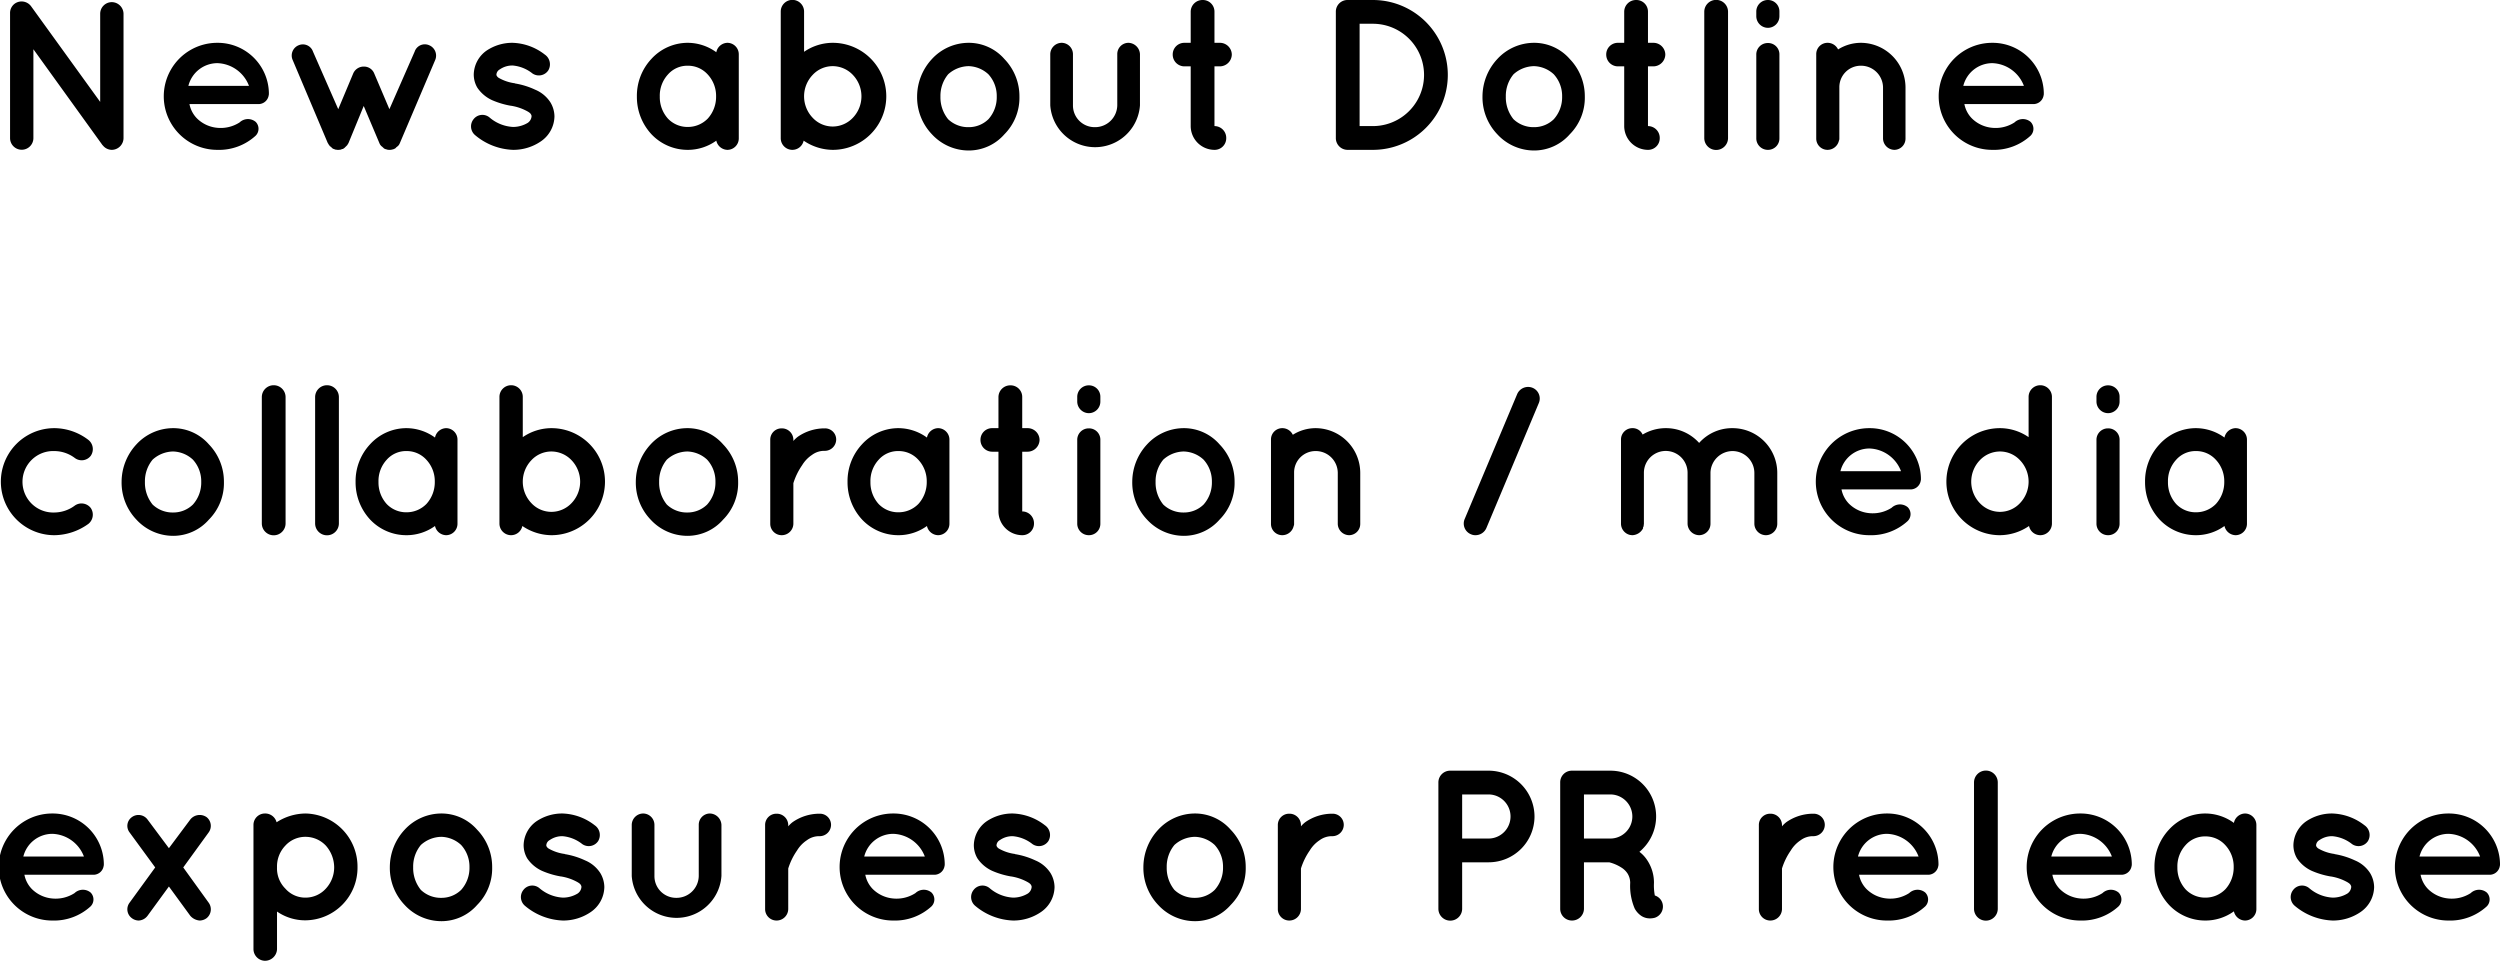 <svg xmlns="http://www.w3.org/2000/svg" width="116.78" height="44.88" viewBox="0 0 116.78 44.88">
    <path id="パス_11056" data-name="パス 11056" d="M2.14,5.3l3.2,4.44a.265.265,0,0,0,.05.06.542.542,0,0,0,.41.2.555.555,0,0,0,.55-.55V3.64A.553.553,0,0,0,5.8,3.1a.544.544,0,0,0-.54.54V7.76L2.03,3.29a.551.551,0,0,0-.76-.12.541.541,0,0,0-.22.46V9.45a.545.545,0,1,0,1.09,0ZM10.73,10a2.527,2.527,0,0,0,1.79-.66.457.457,0,0,0,0-.65.566.566,0,0,0-.75.03,1.634,1.634,0,0,1-1.04.25,1.547,1.547,0,0,1-.96-.45,1.311,1.311,0,0,1-.34-.66h3.18a.482.482,0,0,0,.52-.4.277.277,0,0,0,.01-.09V7.32A2.392,2.392,0,0,0,10.73,5a2.5,2.5,0,0,0,0,5Zm0-4.05a1.635,1.635,0,0,1,1.48,1.06H9.38A1.4,1.4,0,0,1,10.73,5.95Zm9.89-.84a.5.5,0,0,0-.67.3L18.77,8.1l-.71-1.67a.514.514,0,0,0-.49-.32.533.533,0,0,0-.49.32l-.7,1.67L15.2,5.41a.5.5,0,0,0-.66-.3.517.517,0,0,0-.29.69l1.64,3.88a.558.558,0,0,1,.05.08c0,.01,0,.01.01.01.01.02.03.04.04.06l.02.01a.381.381,0,0,1,.06.05c0,.01,0,.01.01.01a.18.18,0,0,0,.09.06c.01,0,.01,0,.02.01a.142.142,0,0,1,.06.02h.03a.308.308,0,0,0,.1.01.375.375,0,0,0,.1-.01h.02a.107.107,0,0,1,.06-.02.01.01,0,0,1,.01-.01h.02a.347.347,0,0,0,.09-.06l.06-.06a.01.01,0,0,0,.01-.01l.06-.06V9.76a.923.923,0,0,0,.05-.08l.71-1.73.73,1.73a.59.59,0,0,0,.04.08.01.01,0,0,0,.01.01.265.265,0,0,0,.05.06c0,.01.02.01.02.01.02.02.03.04.06.05V9.9a.236.236,0,0,0,.09.06h.01l.01.01a.145.145,0,0,1,.07.02h.02a.277.277,0,0,0,.09.01.308.308,0,0,0,.1-.01h.02a.309.309,0,0,1,.08-.02.01.01,0,0,1,.01-.01.262.262,0,0,0,.09-.05c0-.01.01-.01.01-.02a.265.265,0,0,0,.06-.05.031.031,0,0,0,.02-.01.265.265,0,0,0,.05-.06.01.01,0,0,0,.01-.01.59.59,0,0,0,.04-.08L20.91,5.8A.525.525,0,0,0,20.62,5.11Zm2.15,4.2a2.9,2.9,0,0,0,1.78.69,2.275,2.275,0,0,0,1.3-.4,1.443,1.443,0,0,0,.63-1.16,1.3,1.3,0,0,0-.19-.66,1.554,1.554,0,0,0-.71-.59,3.6,3.6,0,0,0-.93-.29h-.01l-.01-.01a2.039,2.039,0,0,1-.73-.24.269.269,0,0,1-.11-.1.108.108,0,0,1-.02-.08.3.3,0,0,1,.16-.23,1.018,1.018,0,0,1,.6-.18,1.713,1.713,0,0,1,.92.37.529.529,0,0,0,.74-.14.552.552,0,0,0-.16-.74A2.571,2.571,0,0,0,24.53,5a2.151,2.151,0,0,0-1.23.37,1.4,1.4,0,0,0-.59,1.1,1.212,1.212,0,0,0,.17.63,1.671,1.671,0,0,0,.69.58,3.839,3.839,0,0,0,.87.26h.01a2.319,2.319,0,0,1,.8.28c.08.05.12.09.13.12a.149.149,0,0,1,.03.1.409.409,0,0,1-.18.3,1.334,1.334,0,0,1-.68.19,1.835,1.835,0,0,1-1.1-.44.52.52,0,0,0-.75.08A.534.534,0,0,0,22.77,9.31ZM35.09,5.54A.536.536,0,0,0,34.56,5a.543.543,0,0,0-.52.44A2.279,2.279,0,0,0,32.71,5a2.3,2.3,0,0,0-1.7.75,2.523,2.523,0,0,0-.68,1.76,2.559,2.559,0,0,0,.68,1.76,2.323,2.323,0,0,0,1.7.73,2.271,2.271,0,0,0,1.33-.43.544.544,0,0,0,.52.43.534.534,0,0,0,.53-.53V5.54Zm-1.45,3a1.293,1.293,0,0,1-.93.39,1.259,1.259,0,0,1-.93-.39,1.5,1.5,0,0,1-.38-1.03,1.464,1.464,0,0,1,.38-1.03,1.206,1.206,0,0,1,.93-.41,1.236,1.236,0,0,1,.93.41,1.471,1.471,0,0,1,.39,1.03A1.507,1.507,0,0,1,33.64,8.54Zm3.41.92a.544.544,0,0,0,.54.54.539.539,0,0,0,.53-.43,2.44,2.44,0,0,0,1.36.43,2.5,2.5,0,0,0,0-5,2.367,2.367,0,0,0-1.34.42V3.54a.545.545,0,0,0-1.09,0V9.46ZM38.54,6.5a1.278,1.278,0,0,1,.94-.41,1.3,1.3,0,0,1,.94.41,1.45,1.45,0,0,1,0,2,1.3,1.3,0,0,1-.94.41,1.278,1.278,0,0,1-.94-.41,1.45,1.45,0,0,1,0-2Zm7.29,3.53a2.211,2.211,0,0,0,1.67-.76,2.42,2.42,0,0,0,.7-1.76,2.5,2.5,0,0,0-.7-1.75A2.211,2.211,0,0,0,45.83,5a2.335,2.335,0,0,0-1.72.76,2.58,2.58,0,0,0-.69,1.75,2.5,2.5,0,0,0,.69,1.76A2.335,2.335,0,0,0,45.83,10.03Zm-.96-3.56a1.454,1.454,0,0,1,.96-.38,1.413,1.413,0,0,1,.92.38,1.5,1.5,0,0,1,.39,1.04,1.537,1.537,0,0,1-.39,1.06,1.309,1.309,0,0,1-.92.37,1.353,1.353,0,0,1-.96-.37,1.617,1.617,0,0,1-.36-1.06A1.581,1.581,0,0,1,44.87,6.47Zm8.96,1.45V5.53A.556.556,0,0,0,53.29,5a.525.525,0,0,0-.52.53V7.92a1.037,1.037,0,0,1-1.05,1.02A1.012,1.012,0,0,1,50.7,7.92V5.53A.533.533,0,0,0,50.17,5a.54.54,0,0,0-.53.53V7.92a2.1,2.1,0,0,0,4.19,0ZM57.56,5h-.25V3.55A.542.542,0,0,0,56.76,3a.551.551,0,0,0-.56.55V5h-.29a.542.542,0,0,0-.55.55.548.548,0,0,0,.55.55h.29V8.89A1.114,1.114,0,0,0,57.31,10a.542.542,0,0,0,.55-.55.551.551,0,0,0-.55-.56V6.1h.25a.564.564,0,0,0,.56-.55A.557.557,0,0,0,57.56,5Zm5.97,5h1.18a3.5,3.5,0,0,0,0-7H63.53a.542.542,0,0,0-.55.55v5.9A.548.548,0,0,0,63.53,10Zm.56-5.89h.62a2.39,2.39,0,0,1,0,4.78h-.62Zm8.15,5.92a2.211,2.211,0,0,0,1.67-.76,2.42,2.42,0,0,0,.7-1.76,2.5,2.5,0,0,0-.7-1.75A2.211,2.211,0,0,0,72.24,5a2.335,2.335,0,0,0-1.72.76,2.58,2.58,0,0,0-.69,1.75,2.5,2.5,0,0,0,.69,1.76A2.335,2.335,0,0,0,72.24,10.03Zm-.96-3.56a1.454,1.454,0,0,1,.96-.38,1.413,1.413,0,0,1,.92.38,1.5,1.5,0,0,1,.39,1.04,1.537,1.537,0,0,1-.39,1.06,1.309,1.309,0,0,1-.92.37,1.353,1.353,0,0,1-.96-.37,1.617,1.617,0,0,1-.36-1.06A1.581,1.581,0,0,1,71.28,6.47ZM77.81,5h-.25V3.55A.542.542,0,0,0,77.01,3a.551.551,0,0,0-.56.55V5h-.29a.542.542,0,0,0-.55.55.548.548,0,0,0,.55.55h.29V8.89A1.114,1.114,0,0,0,77.56,10a.542.542,0,0,0,.55-.55.551.551,0,0,0-.55-.56V6.1h.25a.564.564,0,0,0,.56-.55A.557.557,0,0,0,77.81,5Zm2.38-1.45v5.9a.555.555,0,0,0,1.11,0V3.55a.555.555,0,0,0-1.11,0Zm2.97,1.46a.534.534,0,0,0-.54.55v3.9a.538.538,0,0,0,.54.54.532.532,0,0,0,.54-.54V5.56A.528.528,0,0,0,83.16,5.01Zm.54-1.47A.532.532,0,0,0,83.16,3a.538.538,0,0,0-.54.54v.21a.546.546,0,0,0,.54.55.54.54,0,0,0,.54-.55ZM87.5,5a2,2,0,0,0-1.06.31A.541.541,0,0,0,85.95,5a.527.527,0,0,0-.53.53V9.47a.527.527,0,0,0,.53.53.547.547,0,0,0,.53-.43.2.2,0,0,0,.02-.1V7.08a1,1,0,0,1,1-1.01,1.027,1.027,0,0,1,1.04,1.01V9.47a.54.54,0,0,0,.53.53.525.525,0,0,0,.52-.53V7.08A2.093,2.093,0,0,0,87.5,5Zm6.14,5a2.527,2.527,0,0,0,1.79-.66.457.457,0,0,0,0-.65.566.566,0,0,0-.75.03,1.634,1.634,0,0,1-1.04.25,1.547,1.547,0,0,1-.96-.45,1.311,1.311,0,0,1-.34-.66h3.18a.482.482,0,0,0,.52-.4.277.277,0,0,0,.01-.09V7.32A2.392,2.392,0,0,0,93.64,5a2.5,2.5,0,0,0,0,5Zm0-4.05a1.635,1.635,0,0,1,1.48,1.06H92.29A1.4,1.4,0,0,1,93.64,5.95ZM3.12,28a2.755,2.755,0,0,0,1.59-.53.552.552,0,0,0,.11-.74.545.545,0,0,0-.75-.11,1.619,1.619,0,0,1-.95.32,1.436,1.436,0,1,1,0-2.87,1.6,1.6,0,0,1,.95.32.533.533,0,0,0,.75-.1.55.55,0,0,0-.11-.74A2.635,2.635,0,0,0,3.12,23a2.5,2.5,0,1,0,0,5Zm5.55.03a2.211,2.211,0,0,0,1.67-.76,2.42,2.42,0,0,0,.7-1.76,2.5,2.5,0,0,0-.7-1.75A2.211,2.211,0,0,0,8.67,23a2.335,2.335,0,0,0-1.72.76,2.58,2.58,0,0,0-.69,1.75,2.5,2.5,0,0,0,.69,1.76A2.335,2.335,0,0,0,8.67,28.03Zm-.96-3.56a1.454,1.454,0,0,1,.96-.38,1.413,1.413,0,0,1,.92.38,1.5,1.5,0,0,1,.39,1.04,1.537,1.537,0,0,1-.39,1.06,1.309,1.309,0,0,1-.92.37,1.353,1.353,0,0,1-.96-.37,1.617,1.617,0,0,1-.36-1.06A1.581,1.581,0,0,1,7.71,24.47Zm5.1-2.92v5.9a.555.555,0,0,0,1.11,0v-5.9a.555.555,0,0,0-1.11,0Zm2.49,0v5.9a.555.555,0,0,0,1.11,0v-5.9a.555.555,0,0,0-1.11,0Zm6.65,1.99a.536.536,0,0,0-.53-.54.543.543,0,0,0-.52.44A2.279,2.279,0,0,0,19.57,23a2.3,2.3,0,0,0-1.7.75,2.523,2.523,0,0,0-.68,1.76,2.559,2.559,0,0,0,.68,1.76,2.323,2.323,0,0,0,1.7.73,2.271,2.271,0,0,0,1.33-.43.544.544,0,0,0,.52.43.534.534,0,0,0,.53-.53V23.54Zm-1.45,3a1.293,1.293,0,0,1-.93.39,1.259,1.259,0,0,1-.93-.39,1.5,1.5,0,0,1-.38-1.03,1.464,1.464,0,0,1,.38-1.03,1.206,1.206,0,0,1,.93-.41,1.236,1.236,0,0,1,.93.41,1.47,1.47,0,0,1,.39,1.03A1.507,1.507,0,0,1,20.5,26.54Zm3.41.92a.544.544,0,0,0,.54.54.539.539,0,0,0,.53-.43,2.44,2.44,0,0,0,1.36.43,2.5,2.5,0,0,0,0-5,2.367,2.367,0,0,0-1.34.42V21.54a.545.545,0,0,0-1.09,0v5.92ZM25.4,24.5a1.278,1.278,0,0,1,.94-.41,1.3,1.3,0,0,1,.94.41,1.45,1.45,0,0,1,0,2,1.3,1.3,0,0,1-.94.41,1.278,1.278,0,0,1-.94-.41,1.45,1.45,0,0,1,0-2Zm7.29,3.53a2.211,2.211,0,0,0,1.67-.76,2.42,2.42,0,0,0,.7-1.76,2.5,2.5,0,0,0-.7-1.75A2.211,2.211,0,0,0,32.69,23a2.335,2.335,0,0,0-1.72.76,2.58,2.58,0,0,0-.69,1.75,2.5,2.5,0,0,0,.69,1.76A2.335,2.335,0,0,0,32.69,28.03Zm-.96-3.56a1.454,1.454,0,0,1,.96-.38,1.413,1.413,0,0,1,.92.38A1.5,1.5,0,0,1,34,25.51a1.537,1.537,0,0,1-.39,1.06,1.309,1.309,0,0,1-.92.37,1.353,1.353,0,0,1-.96-.37,1.617,1.617,0,0,1-.36-1.06A1.581,1.581,0,0,1,31.73,24.47Zm7.38-1.46a2.193,2.193,0,0,0-1.26.39,1.315,1.315,0,0,0-.21.2v-.07a.536.536,0,0,0-.55-.52.525.525,0,0,0-.53.52v3.94a.534.534,0,0,0,.53.53.544.544,0,0,0,.55-.53v-1.9a3.069,3.069,0,0,1,.41-.84,1.507,1.507,0,0,1,.46-.48.956.956,0,0,1,.6-.19.533.533,0,0,0,.53-.53A.519.519,0,0,0,39.11,23.01Zm5.82.53A.536.536,0,0,0,44.4,23a.543.543,0,0,0-.52.44A2.279,2.279,0,0,0,42.55,23a2.3,2.3,0,0,0-1.7.75,2.523,2.523,0,0,0-.68,1.76,2.559,2.559,0,0,0,.68,1.76,2.323,2.323,0,0,0,1.7.73,2.271,2.271,0,0,0,1.33-.43.544.544,0,0,0,.52.43.534.534,0,0,0,.53-.53V23.54Zm-1.45,3a1.293,1.293,0,0,1-.93.39,1.259,1.259,0,0,1-.93-.39,1.5,1.5,0,0,1-.38-1.03,1.464,1.464,0,0,1,.38-1.03,1.206,1.206,0,0,1,.93-.41,1.236,1.236,0,0,1,.93.41,1.47,1.47,0,0,1,.39,1.03A1.507,1.507,0,0,1,43.48,26.54ZM48.58,23h-.25V21.55a.542.542,0,0,0-.55-.55.551.551,0,0,0-.56.55V23h-.29a.542.542,0,0,0-.55.55.548.548,0,0,0,.55.55h.29v2.79A1.114,1.114,0,0,0,48.33,28a.542.542,0,0,0,.55-.55.551.551,0,0,0-.55-.56V24.1h.25a.564.564,0,0,0,.56-.55A.557.557,0,0,0,48.58,23Zm2.86.01a.534.534,0,0,0-.54.55v3.9a.538.538,0,0,0,.54.54.532.532,0,0,0,.54-.54v-3.9A.528.528,0,0,0,51.44,23.01Zm.54-1.47a.532.532,0,0,0-.54-.54.538.538,0,0,0-.54.54v.21a.546.546,0,0,0,.54.55.54.54,0,0,0,.54-.55Zm3.9,6.49a2.211,2.211,0,0,0,1.67-.76,2.42,2.42,0,0,0,.7-1.76,2.5,2.5,0,0,0-.7-1.75A2.211,2.211,0,0,0,55.88,23a2.335,2.335,0,0,0-1.72.76,2.58,2.58,0,0,0-.69,1.75,2.5,2.5,0,0,0,.69,1.76A2.335,2.335,0,0,0,55.88,28.03Zm-.96-3.56a1.454,1.454,0,0,1,.96-.38,1.413,1.413,0,0,1,.92.38,1.5,1.5,0,0,1,.39,1.04,1.537,1.537,0,0,1-.39,1.06,1.309,1.309,0,0,1-.92.37,1.353,1.353,0,0,1-.96-.37,1.617,1.617,0,0,1-.36-1.06A1.581,1.581,0,0,1,54.92,24.47ZM62.03,23a2,2,0,0,0-1.06.31.541.541,0,0,0-.49-.31.527.527,0,0,0-.53.53v3.94a.527.527,0,0,0,.53.53.547.547,0,0,0,.53-.43.2.2,0,0,0,.02-.1V25.08a1,1,0,0,1,1-1.01,1.027,1.027,0,0,1,1.04,1.01v2.39a.54.54,0,0,0,.53.53.525.525,0,0,0,.52-.53V25.08A2.093,2.093,0,0,0,62.03,23Zm7.27,4.96a.477.477,0,0,0,.2.04.554.554,0,0,0,.51-.33l2.45-5.84a.54.54,0,0,0-.28-.71.555.555,0,0,0-.73.29L69,27.24A.54.54,0,0,0,69.3,27.96Zm12.22-3.89a1.024,1.024,0,0,1,1.01,1.03v2.37a.542.542,0,0,0,.54.53.534.534,0,0,0,.53-.53V25.1A2.089,2.089,0,0,0,81.52,23a2.059,2.059,0,0,0-1.57.69A2.075,2.075,0,0,0,78.38,23a2.1,2.1,0,0,0-1.07.3.507.507,0,0,0-.48-.3.529.529,0,0,0-.53.54v3.93a.544.544,0,0,0,.43.52c.03,0,.06.01.1.01a.584.584,0,0,0,.5-.32v-.05c.02-.02.02-.04.03-.06v-.03c0-.02.01-.05.01-.07V25.1a1.02,1.02,0,0,1,2.04-.03v2.4a.549.549,0,0,0,.54.53.534.534,0,0,0,.53-.53v-2.4A1.038,1.038,0,0,1,81.52,24.07ZM87.9,28a2.527,2.527,0,0,0,1.79-.66.457.457,0,0,0,0-.65.566.566,0,0,0-.75.03,1.634,1.634,0,0,1-1.04.25,1.547,1.547,0,0,1-.96-.45,1.311,1.311,0,0,1-.34-.66h3.18a.482.482,0,0,0,.52-.4.277.277,0,0,0,.01-.09v-.05A2.392,2.392,0,0,0,87.9,23a2.5,2.5,0,0,0,0,5Zm0-4.05a1.635,1.635,0,0,1,1.48,1.06H86.55A1.4,1.4,0,0,1,87.9,23.95Zm8.53,1.56V21.54a.545.545,0,0,0-1.09,0v1.88A2.367,2.367,0,0,0,94,23a2.5,2.5,0,0,0,0,5,2.44,2.44,0,0,0,1.36-.43.539.539,0,0,0,.53.43.544.544,0,0,0,.54-.54ZM94.94,24.5a1.45,1.45,0,0,1,0,2,1.278,1.278,0,0,1-.94.41,1.3,1.3,0,0,1-.94-.41,1.45,1.45,0,0,1,0-2,1.3,1.3,0,0,1,.94-.41A1.278,1.278,0,0,1,94.94,24.5Zm4.11-1.49a.534.534,0,0,0-.54.55v3.9a.538.538,0,0,0,.54.54.532.532,0,0,0,.54-.54v-3.9A.528.528,0,0,0,99.05,23.01Zm.54-1.47a.532.532,0,0,0-.54-.54.538.538,0,0,0-.54.54v.21a.546.546,0,0,0,.54.55.54.54,0,0,0,.54-.55Zm5.95,2a.536.536,0,0,0-.53-.54.543.543,0,0,0-.52.44,2.279,2.279,0,0,0-1.33-.44,2.3,2.3,0,0,0-1.7.75,2.523,2.523,0,0,0-.68,1.76,2.559,2.559,0,0,0,.68,1.76,2.323,2.323,0,0,0,1.7.73,2.271,2.271,0,0,0,1.33-.43.544.544,0,0,0,.52.43.534.534,0,0,0,.53-.53V23.54Zm-1.45,3a1.293,1.293,0,0,1-.93.39,1.259,1.259,0,0,1-.93-.39,1.5,1.5,0,0,1-.38-1.03,1.464,1.464,0,0,1,.38-1.03,1.206,1.206,0,0,1,.93-.41,1.236,1.236,0,0,1,.93.41,1.471,1.471,0,0,1,.39,1.03A1.507,1.507,0,0,1,104.09,26.54ZM3.02,46a2.527,2.527,0,0,0,1.79-.66.457.457,0,0,0,0-.65.566.566,0,0,0-.75.03,1.634,1.634,0,0,1-1.04.25,1.547,1.547,0,0,1-.96-.45,1.311,1.311,0,0,1-.34-.66H4.9a.482.482,0,0,0,.52-.4.277.277,0,0,0,.01-.09v-.05A2.392,2.392,0,0,0,3.02,41a2.5,2.5,0,0,0,0,5Zm0-4.05A1.635,1.635,0,0,1,4.5,43.01H1.67A1.4,1.4,0,0,1,3.02,41.95Zm7.21-.78a.562.562,0,0,0-.76.11l-1,1.34-1-1.34a.525.525,0,0,0-.73-.11.5.5,0,0,0-.11.71l1.2,1.64-1.2,1.65a.512.512,0,0,0,.11.72.539.539,0,0,0,.32.11.548.548,0,0,0,.41-.22l1-1.37,1,1.37a.645.645,0,0,0,.44.22.562.562,0,0,0,.32-.11.529.529,0,0,0,.1-.72L9.14,43.52l1.19-1.64A.519.519,0,0,0,10.23,41.17Zm2.72,6.71a.564.564,0,0,0,.57-.54V45.58a2.313,2.313,0,0,0,1.34.41,2.455,2.455,0,0,0,2.42-2.48A2.481,2.481,0,0,0,14.86,41a2.537,2.537,0,0,0-1.36.41.549.549,0,0,0-.55-.41.534.534,0,0,0-.53.53v5.81A.549.549,0,0,0,12.95,47.88Zm.96-5.38a1.263,1.263,0,0,1,.95-.41,1.306,1.306,0,0,1,.94.41,1.543,1.543,0,0,1,.39,1.01,1.458,1.458,0,0,1-.39,1,1.279,1.279,0,0,1-.94.42,1.238,1.238,0,0,1-.95-.42,1.333,1.333,0,0,1-.39-1A1.4,1.4,0,0,1,13.91,42.5Zm7.29,3.53a2.211,2.211,0,0,0,1.67-.76,2.42,2.42,0,0,0,.7-1.76,2.5,2.5,0,0,0-.7-1.75A2.211,2.211,0,0,0,21.2,41a2.335,2.335,0,0,0-1.72.76,2.58,2.58,0,0,0-.69,1.75,2.5,2.5,0,0,0,.69,1.76A2.335,2.335,0,0,0,21.2,46.03Zm-.96-3.56a1.454,1.454,0,0,1,.96-.38,1.413,1.413,0,0,1,.92.38,1.5,1.5,0,0,1,.39,1.04,1.537,1.537,0,0,1-.39,1.06,1.309,1.309,0,0,1-.92.37,1.353,1.353,0,0,1-.96-.37,1.617,1.617,0,0,1-.36-1.06A1.581,1.581,0,0,1,20.24,42.47Zm4.86,2.84a2.9,2.9,0,0,0,1.78.69,2.275,2.275,0,0,0,1.3-.4,1.443,1.443,0,0,0,.63-1.16,1.3,1.3,0,0,0-.19-.66,1.554,1.554,0,0,0-.71-.59,3.6,3.6,0,0,0-.93-.29h-.01l-.01-.01a2.039,2.039,0,0,1-.73-.24.269.269,0,0,1-.11-.1.108.108,0,0,1-.02-.08.3.3,0,0,1,.16-.23,1.018,1.018,0,0,1,.6-.18,1.713,1.713,0,0,1,.92.37.529.529,0,0,0,.74-.14.552.552,0,0,0-.16-.74,2.571,2.571,0,0,0-1.5-.55,2.151,2.151,0,0,0-1.23.37,1.4,1.4,0,0,0-.59,1.1,1.212,1.212,0,0,0,.17.63,1.671,1.671,0,0,0,.69.58,3.838,3.838,0,0,0,.87.26h.01a2.319,2.319,0,0,1,.8.28c.08.05.12.09.13.12a.149.149,0,0,1,.03.1.409.409,0,0,1-.18.3,1.334,1.334,0,0,1-.68.19,1.835,1.835,0,0,1-1.1-.44.52.52,0,0,0-.75.08A.534.534,0,0,0,25.1,45.31Zm9.18-1.39V41.53a.556.556,0,0,0-.54-.53.525.525,0,0,0-.52.53v2.39a1.037,1.037,0,0,1-1.05,1.02,1.012,1.012,0,0,1-1.02-1.02V41.53a.533.533,0,0,0-.53-.53.54.54,0,0,0-.53.53v2.39a2.1,2.1,0,0,0,4.19,0Zm4.59-2.91a2.193,2.193,0,0,0-1.26.39,1.315,1.315,0,0,0-.21.2v-.07a.536.536,0,0,0-.55-.52.525.525,0,0,0-.53.52v3.94a.534.534,0,0,0,.53.53.544.544,0,0,0,.55-.53v-1.9a3.069,3.069,0,0,1,.41-.84,1.507,1.507,0,0,1,.46-.48.956.956,0,0,1,.6-.19.533.533,0,0,0,.53-.53A.519.519,0,0,0,38.87,41.01ZM42.3,46a2.527,2.527,0,0,0,1.79-.66.457.457,0,0,0,0-.65.566.566,0,0,0-.75.03,1.634,1.634,0,0,1-1.04.25,1.547,1.547,0,0,1-.96-.45,1.311,1.311,0,0,1-.34-.66h3.18a.482.482,0,0,0,.52-.4.277.277,0,0,0,.01-.09v-.05A2.392,2.392,0,0,0,42.3,41a2.5,2.5,0,0,0,0,5Zm0-4.05a1.635,1.635,0,0,1,1.48,1.06H40.95A1.4,1.4,0,0,1,42.3,41.95Zm3.83,3.36a2.9,2.9,0,0,0,1.78.69,2.275,2.275,0,0,0,1.3-.4,1.443,1.443,0,0,0,.63-1.16,1.3,1.3,0,0,0-.19-.66,1.554,1.554,0,0,0-.71-.59,3.6,3.6,0,0,0-.93-.29H48l-.01-.01a2.039,2.039,0,0,1-.73-.24.269.269,0,0,1-.11-.1.108.108,0,0,1-.02-.08.3.3,0,0,1,.16-.23,1.018,1.018,0,0,1,.6-.18,1.713,1.713,0,0,1,.92.37.529.529,0,0,0,.74-.14.552.552,0,0,0-.16-.74,2.571,2.571,0,0,0-1.5-.55,2.151,2.151,0,0,0-1.23.37,1.4,1.4,0,0,0-.59,1.1,1.212,1.212,0,0,0,.17.63,1.671,1.671,0,0,0,.69.58,3.838,3.838,0,0,0,.87.26h.01a2.319,2.319,0,0,1,.8.28c.08.05.12.09.13.12a.149.149,0,0,1,.03.1.409.409,0,0,1-.18.3,1.334,1.334,0,0,1-.68.19,1.835,1.835,0,0,1-1.1-.44.52.52,0,0,0-.75.08A.534.534,0,0,0,46.13,45.31Zm10.27.72a2.211,2.211,0,0,0,1.67-.76,2.42,2.42,0,0,0,.7-1.76,2.5,2.5,0,0,0-.7-1.75A2.211,2.211,0,0,0,56.4,41a2.335,2.335,0,0,0-1.72.76,2.58,2.58,0,0,0-.69,1.75,2.5,2.5,0,0,0,.69,1.76A2.335,2.335,0,0,0,56.4,46.03Zm-.96-3.56a1.454,1.454,0,0,1,.96-.38,1.413,1.413,0,0,1,.92.38,1.5,1.5,0,0,1,.39,1.04,1.537,1.537,0,0,1-.39,1.06,1.309,1.309,0,0,1-.92.37,1.353,1.353,0,0,1-.96-.37,1.617,1.617,0,0,1-.36-1.06A1.581,1.581,0,0,1,55.44,42.47Zm7.38-1.46a2.193,2.193,0,0,0-1.26.39,1.315,1.315,0,0,0-.21.2v-.07a.536.536,0,0,0-.55-.52.525.525,0,0,0-.53.52v3.94a.534.534,0,0,0,.53.53.544.544,0,0,0,.55-.53v-1.9a3.069,3.069,0,0,1,.41-.84,1.507,1.507,0,0,1,.46-.48.956.956,0,0,1,.6-.19.533.533,0,0,0,.53-.53A.519.519,0,0,0,62.82,41.01Zm9.44.14A2.147,2.147,0,0,0,70.11,39H68.32a.548.548,0,0,0-.55.55v5.9a.555.555,0,0,0,1.11,0V43.28h1.23A2.143,2.143,0,0,0,72.26,41.15Zm-3.38-1.04h1.23a1.03,1.03,0,1,1,0,2.06H68.88Zm9,4.72a2.523,2.523,0,0,1-.04-.59,1.894,1.894,0,0,0-.33-1.08,1.549,1.549,0,0,0-.35-.37A2.138,2.138,0,0,0,75.8,39H74.01a.542.542,0,0,0-.55.55v5.9a.548.548,0,0,0,.55.55.557.557,0,0,0,.56-.55V43.28h1.18a1.9,1.9,0,0,1,.56.24.928.928,0,0,1,.3.29.844.844,0,0,1,.12.43,2.688,2.688,0,0,0,.21,1.2.983.983,0,0,0,.32.35.727.727,0,0,0,.39.11h.01a.881.881,0,0,0,.22-.03.552.552,0,0,0,.35-.7A.539.539,0,0,0,77.88,44.83ZM75.8,42.17H74.57V40.11H75.8a1.03,1.03,0,1,1,0,2.06Zm9.49-1.16a2.193,2.193,0,0,0-1.26.39,1.315,1.315,0,0,0-.21.2v-.07a.536.536,0,0,0-.55-.52.525.525,0,0,0-.53.52v3.94a.534.534,0,0,0,.53.53.544.544,0,0,0,.55-.53v-1.9a3.069,3.069,0,0,1,.41-.84,1.507,1.507,0,0,1,.46-.48.956.956,0,0,1,.6-.19.533.533,0,0,0,.53-.53A.519.519,0,0,0,85.29,41.01ZM88.72,46a2.527,2.527,0,0,0,1.79-.66.457.457,0,0,0,0-.65.566.566,0,0,0-.75.03,1.634,1.634,0,0,1-1.04.25,1.547,1.547,0,0,1-.96-.45,1.311,1.311,0,0,1-.34-.66H90.6a.482.482,0,0,0,.52-.4.277.277,0,0,0,.01-.09v-.05A2.392,2.392,0,0,0,88.72,41a2.5,2.5,0,0,0,0,5Zm0-4.05a1.635,1.635,0,0,1,1.48,1.06H87.37A1.4,1.4,0,0,1,88.72,41.95Zm4.07-2.4v5.9a.555.555,0,0,0,1.11,0v-5.9a.555.555,0,0,0-1.11,0ZM97.75,46a2.527,2.527,0,0,0,1.79-.66.457.457,0,0,0,0-.65.566.566,0,0,0-.75.03,1.634,1.634,0,0,1-1.04.25,1.547,1.547,0,0,1-.96-.45,1.311,1.311,0,0,1-.34-.66h3.18a.482.482,0,0,0,.52-.4.277.277,0,0,0,.01-.09v-.05A2.392,2.392,0,0,0,97.75,41a2.5,2.5,0,0,0,0,5Zm0-4.05a1.635,1.635,0,0,1,1.48,1.06H96.4A1.4,1.4,0,0,1,97.75,41.95Zm8.23-.41a.536.536,0,0,0-.53-.54.543.543,0,0,0-.52.44A2.279,2.279,0,0,0,103.6,41a2.3,2.3,0,0,0-1.7.75,2.523,2.523,0,0,0-.68,1.76,2.559,2.559,0,0,0,.68,1.76,2.323,2.323,0,0,0,1.7.73,2.271,2.271,0,0,0,1.33-.43.544.544,0,0,0,.52.43.534.534,0,0,0,.53-.53V41.54Zm-1.45,3a1.293,1.293,0,0,1-.93.39,1.259,1.259,0,0,1-.93-.39,1.5,1.5,0,0,1-.38-1.03,1.464,1.464,0,0,1,.38-1.03,1.206,1.206,0,0,1,.93-.41,1.236,1.236,0,0,1,.93.41,1.471,1.471,0,0,1,.39,1.03A1.507,1.507,0,0,1,104.53,44.54Zm3.24.77a2.9,2.9,0,0,0,1.78.69,2.275,2.275,0,0,0,1.3-.4,1.443,1.443,0,0,0,.63-1.16,1.3,1.3,0,0,0-.19-.66,1.554,1.554,0,0,0-.71-.59,3.6,3.6,0,0,0-.93-.29h-.01l-.01-.01a2.039,2.039,0,0,1-.73-.24.269.269,0,0,1-.11-.1.108.108,0,0,1-.02-.08.3.3,0,0,1,.16-.23,1.018,1.018,0,0,1,.6-.18,1.713,1.713,0,0,1,.92.37.529.529,0,0,0,.74-.14.552.552,0,0,0-.16-.74,2.571,2.571,0,0,0-1.5-.55,2.151,2.151,0,0,0-1.23.37,1.4,1.4,0,0,0-.59,1.1,1.212,1.212,0,0,0,.17.63,1.671,1.671,0,0,0,.69.58,3.839,3.839,0,0,0,.87.26h.01a2.319,2.319,0,0,1,.8.28c.08.05.12.09.13.12a.149.149,0,0,1,.03.1.409.409,0,0,1-.18.3,1.334,1.334,0,0,1-.68.19,1.835,1.835,0,0,1-1.1-.44.52.52,0,0,0-.75.08A.534.534,0,0,0,107.77,45.31Zm7.18.69a2.527,2.527,0,0,0,1.79-.66.457.457,0,0,0,0-.65.566.566,0,0,0-.75.03,1.634,1.634,0,0,1-1.04.25,1.547,1.547,0,0,1-.96-.45,1.311,1.311,0,0,1-.34-.66h3.18a.482.482,0,0,0,.52-.4.277.277,0,0,0,.01-.09v-.05A2.392,2.392,0,0,0,114.95,41a2.5,2.5,0,0,0,0,5Zm0-4.05a1.635,1.635,0,0,1,1.48,1.06H113.6A1.4,1.4,0,0,1,114.95,41.95Z" transform="translate(-0.58 -3)"/>
</svg>
